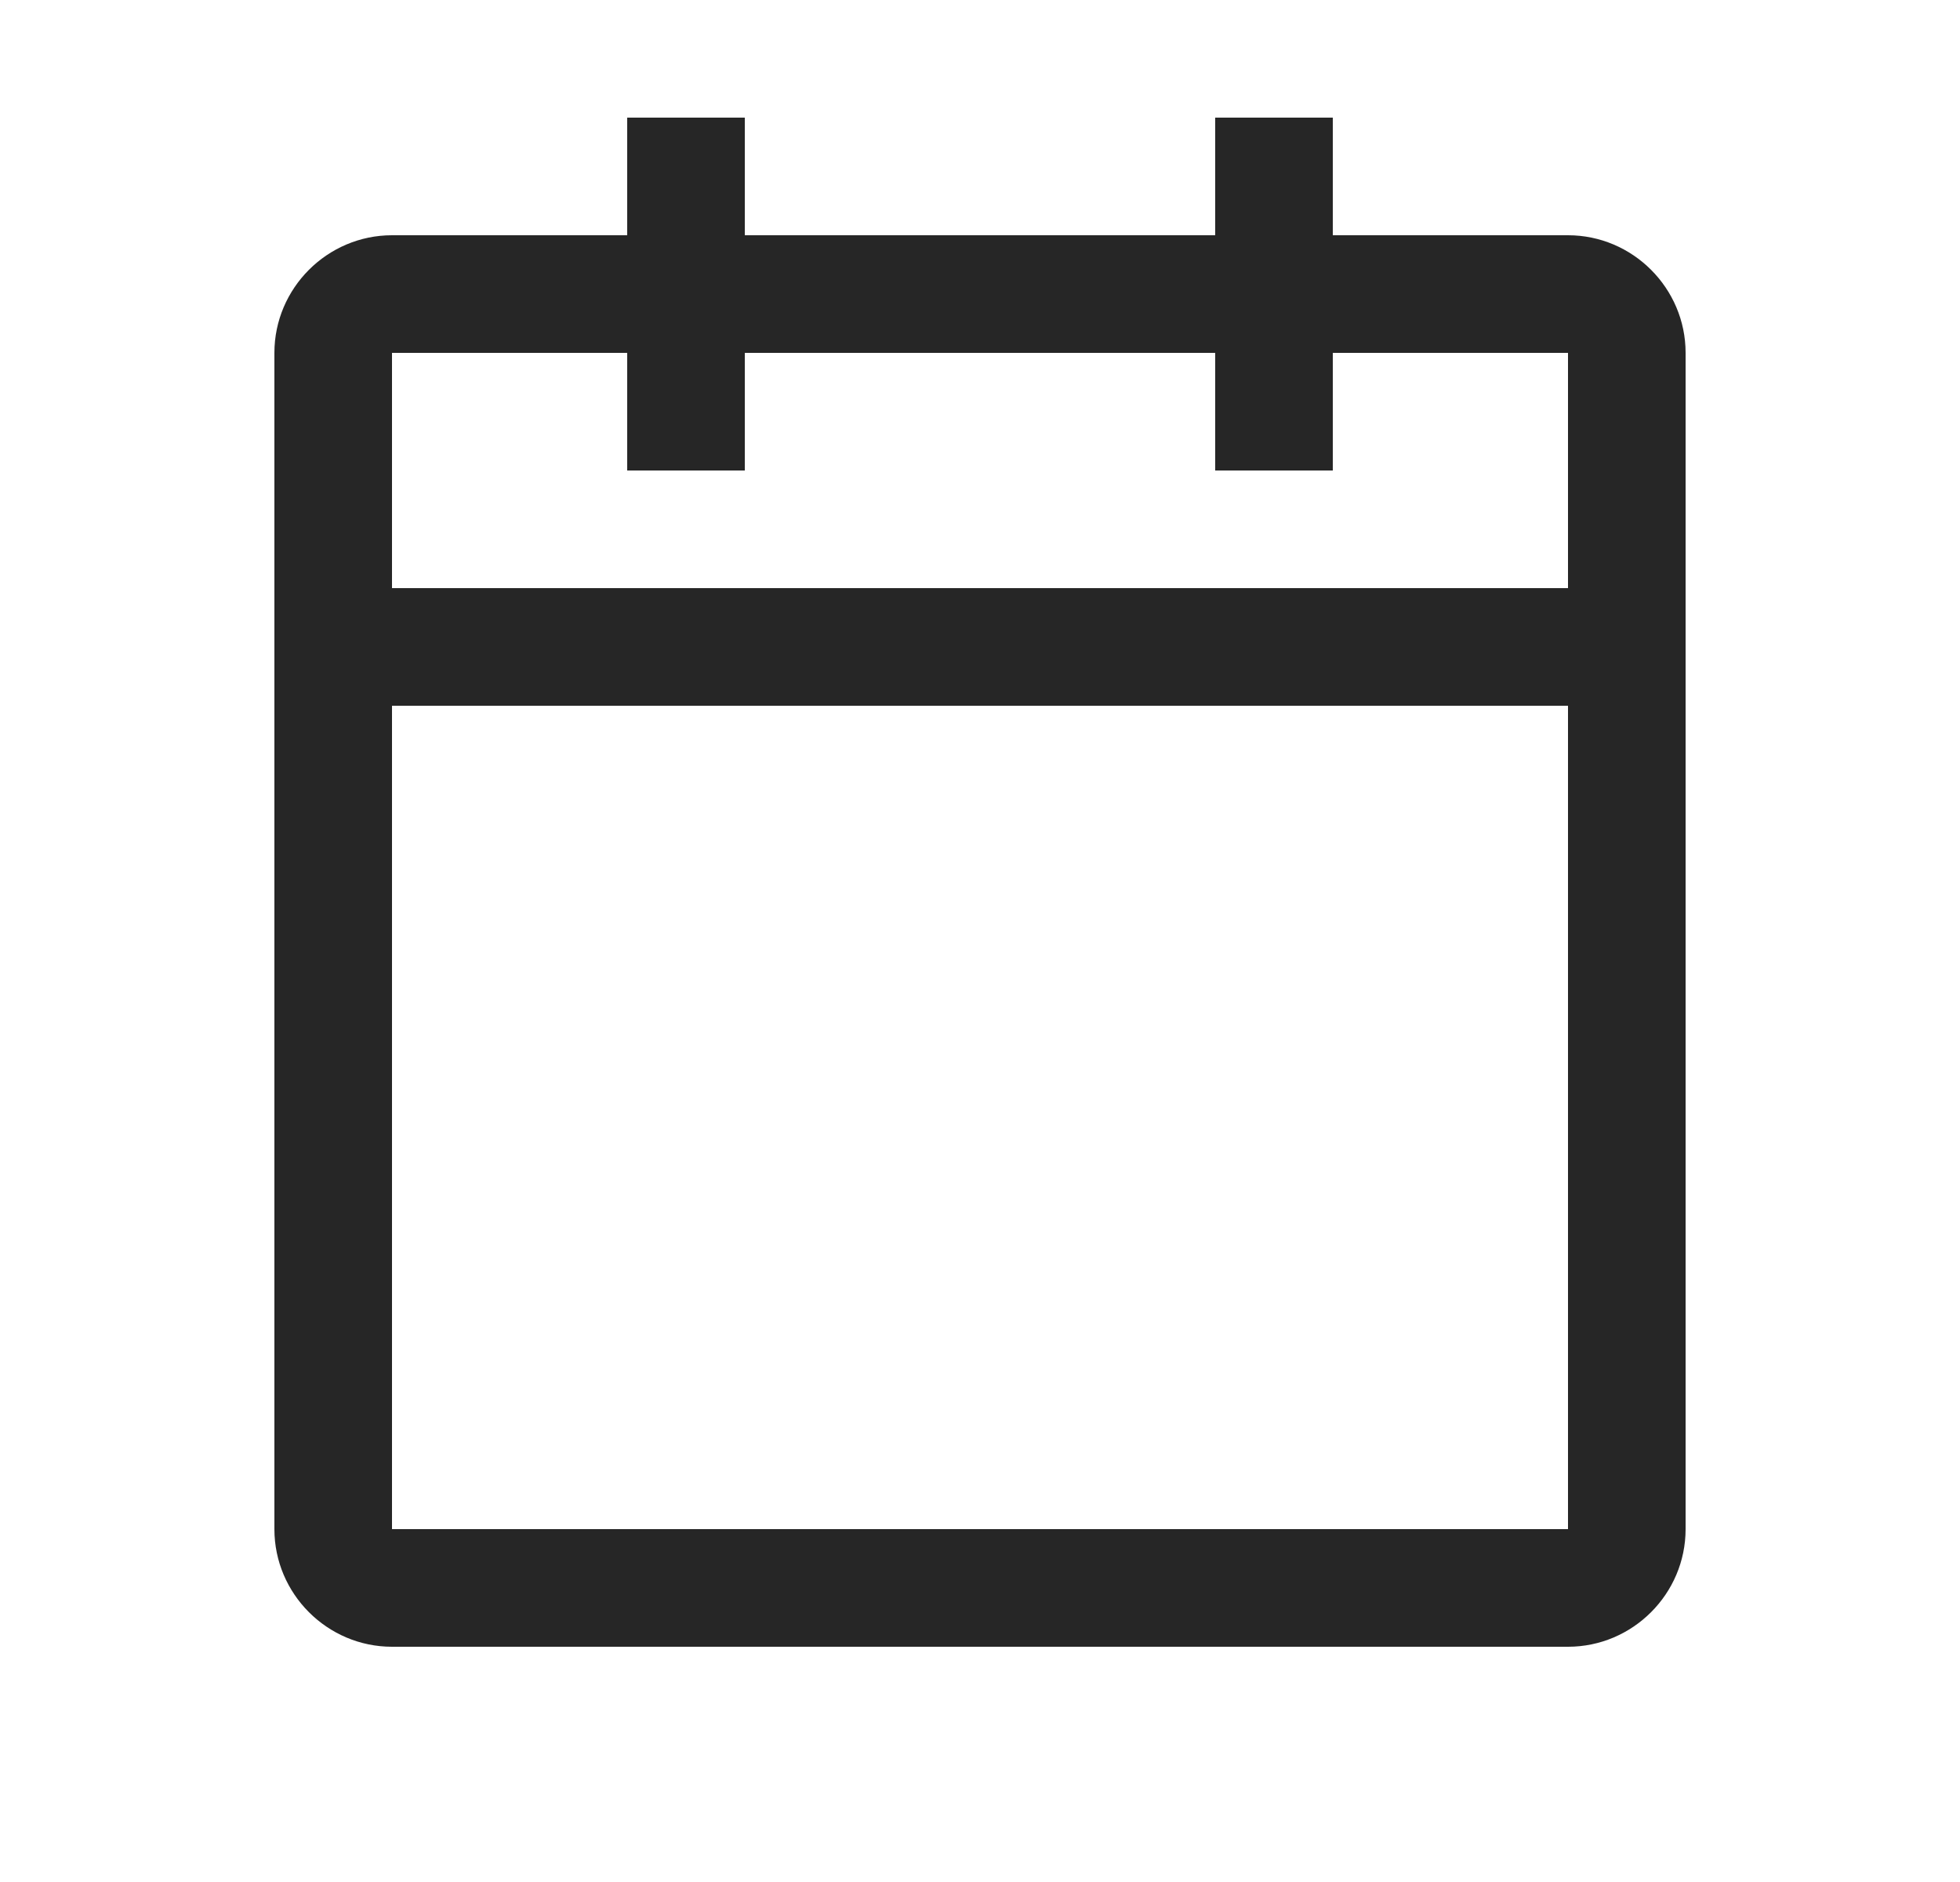 <svg width="25" height="24" viewBox="0 0 25 24" fill="none" xmlns="http://www.w3.org/2000/svg">
<path d="M20 3H17V1.5H15.5V3H9.5V1.5H8V3H5C4.175 3 3.5 3.675 3.5 4.5V19.5C3.5 20.325 4.175 21 5 21H20C20.825 21 21.5 20.325 21.5 19.5V4.5C21.5 3.675 20.825 3 20 3ZM20 19.5H5V9H20V19.5ZM20 7.5H5V4.5H8V6H9.5V4.5H15.5V6H17V4.5H20V7.5Z" fill="black" fill-opacity="0.85"/>
</svg>
